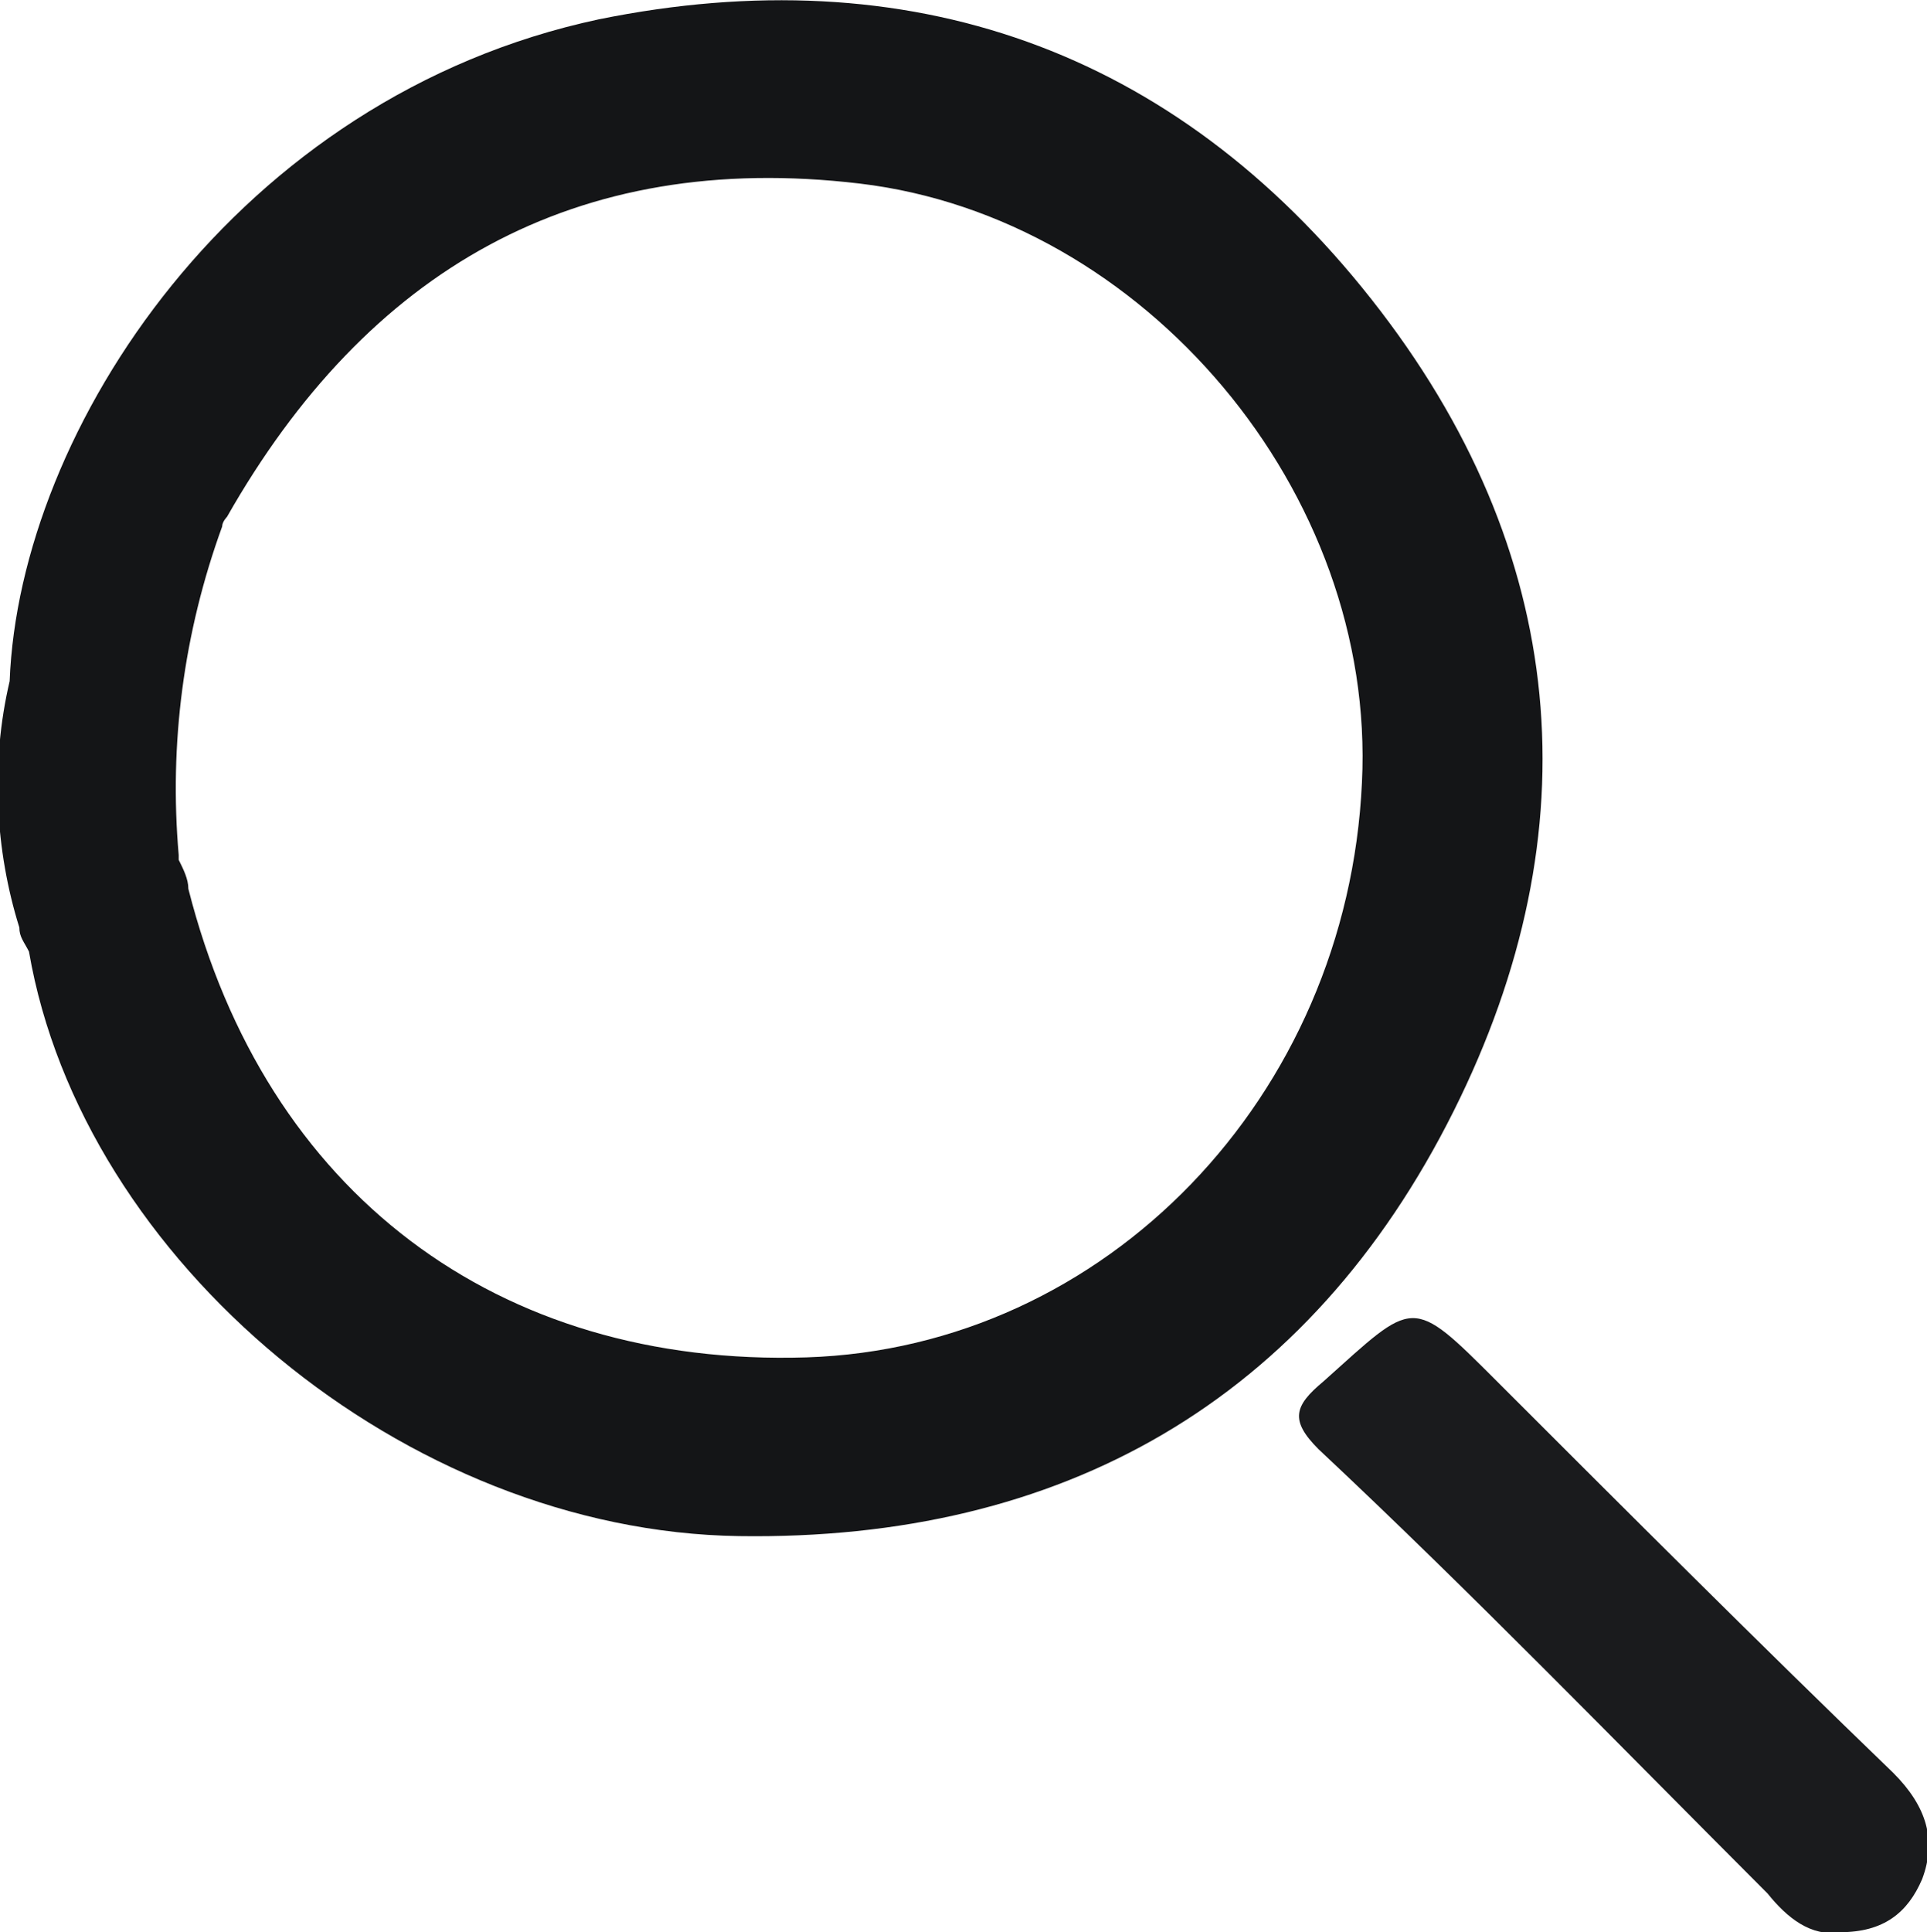 <!-- Generator: Adobe Illustrator 23.0.0, SVG Export Plug-In  -->
<svg version="1.1" xmlns="http://www.w3.org/2000/svg" xmlns:xlink="http://www.w3.org/1999/xlink" x="0px" y="0px" width="39.9px"
	 height="40px" viewBox="0 0 39.9 40" style="enable-background:new 0 0 39.9 40;" xml:space="preserve">
<style type="text/css">
	.st0{fill:#141517;}
	.st1{fill:#1A1B1D;}
</style>
<defs>
</defs>
<path class="st0" d="M28.4,6.2c-4.1-5.2-9.6-7.1-16-5.8C4.9,2,0.4,8.9,0.2,14.1c-0.4,1.7-0.3,3.5,0.2,5.1c0,0.2,0.1,0.3,0.2,0.5
	c1.1,6.4,7.8,12,14.7,12.1c6.7,0.1,11.8-2.8,14.8-8.8C33,17.2,32.5,11.4,28.4,6.2z M28.2,16.2c-0.3,6.5-5.3,11.7-11.5,11.9
	c-6.4,0.2-11.2-3.4-12.8-9.7c0-0.2-0.1-0.4-0.2-0.6c0,0,0-0.1,0-0.1c-0.2-2.3,0.1-4.6,0.9-6.8c0-0.1,0.1-0.2,0.1-0.2
	c2.9-5.1,7.2-7.6,13.1-6.9C23.7,4.5,28.5,10.2,28.2,16.2z"/>
<path class="st1" d="M38.1,40c-0.6,0.1-1.1-0.3-1.5-0.8c-3.1-3.1-6.1-6.2-9.3-9.2c-0.6-0.6-0.5-0.9,0.1-1.4c1.9-1.7,1.8-1.8,3.6,0
	c2.7,2.7,5.4,5.4,8.2,8.1c0.7,0.7,0.9,1.4,0.6,2.2C39.5,39.6,39,40,38.1,40z"/>
</svg>
